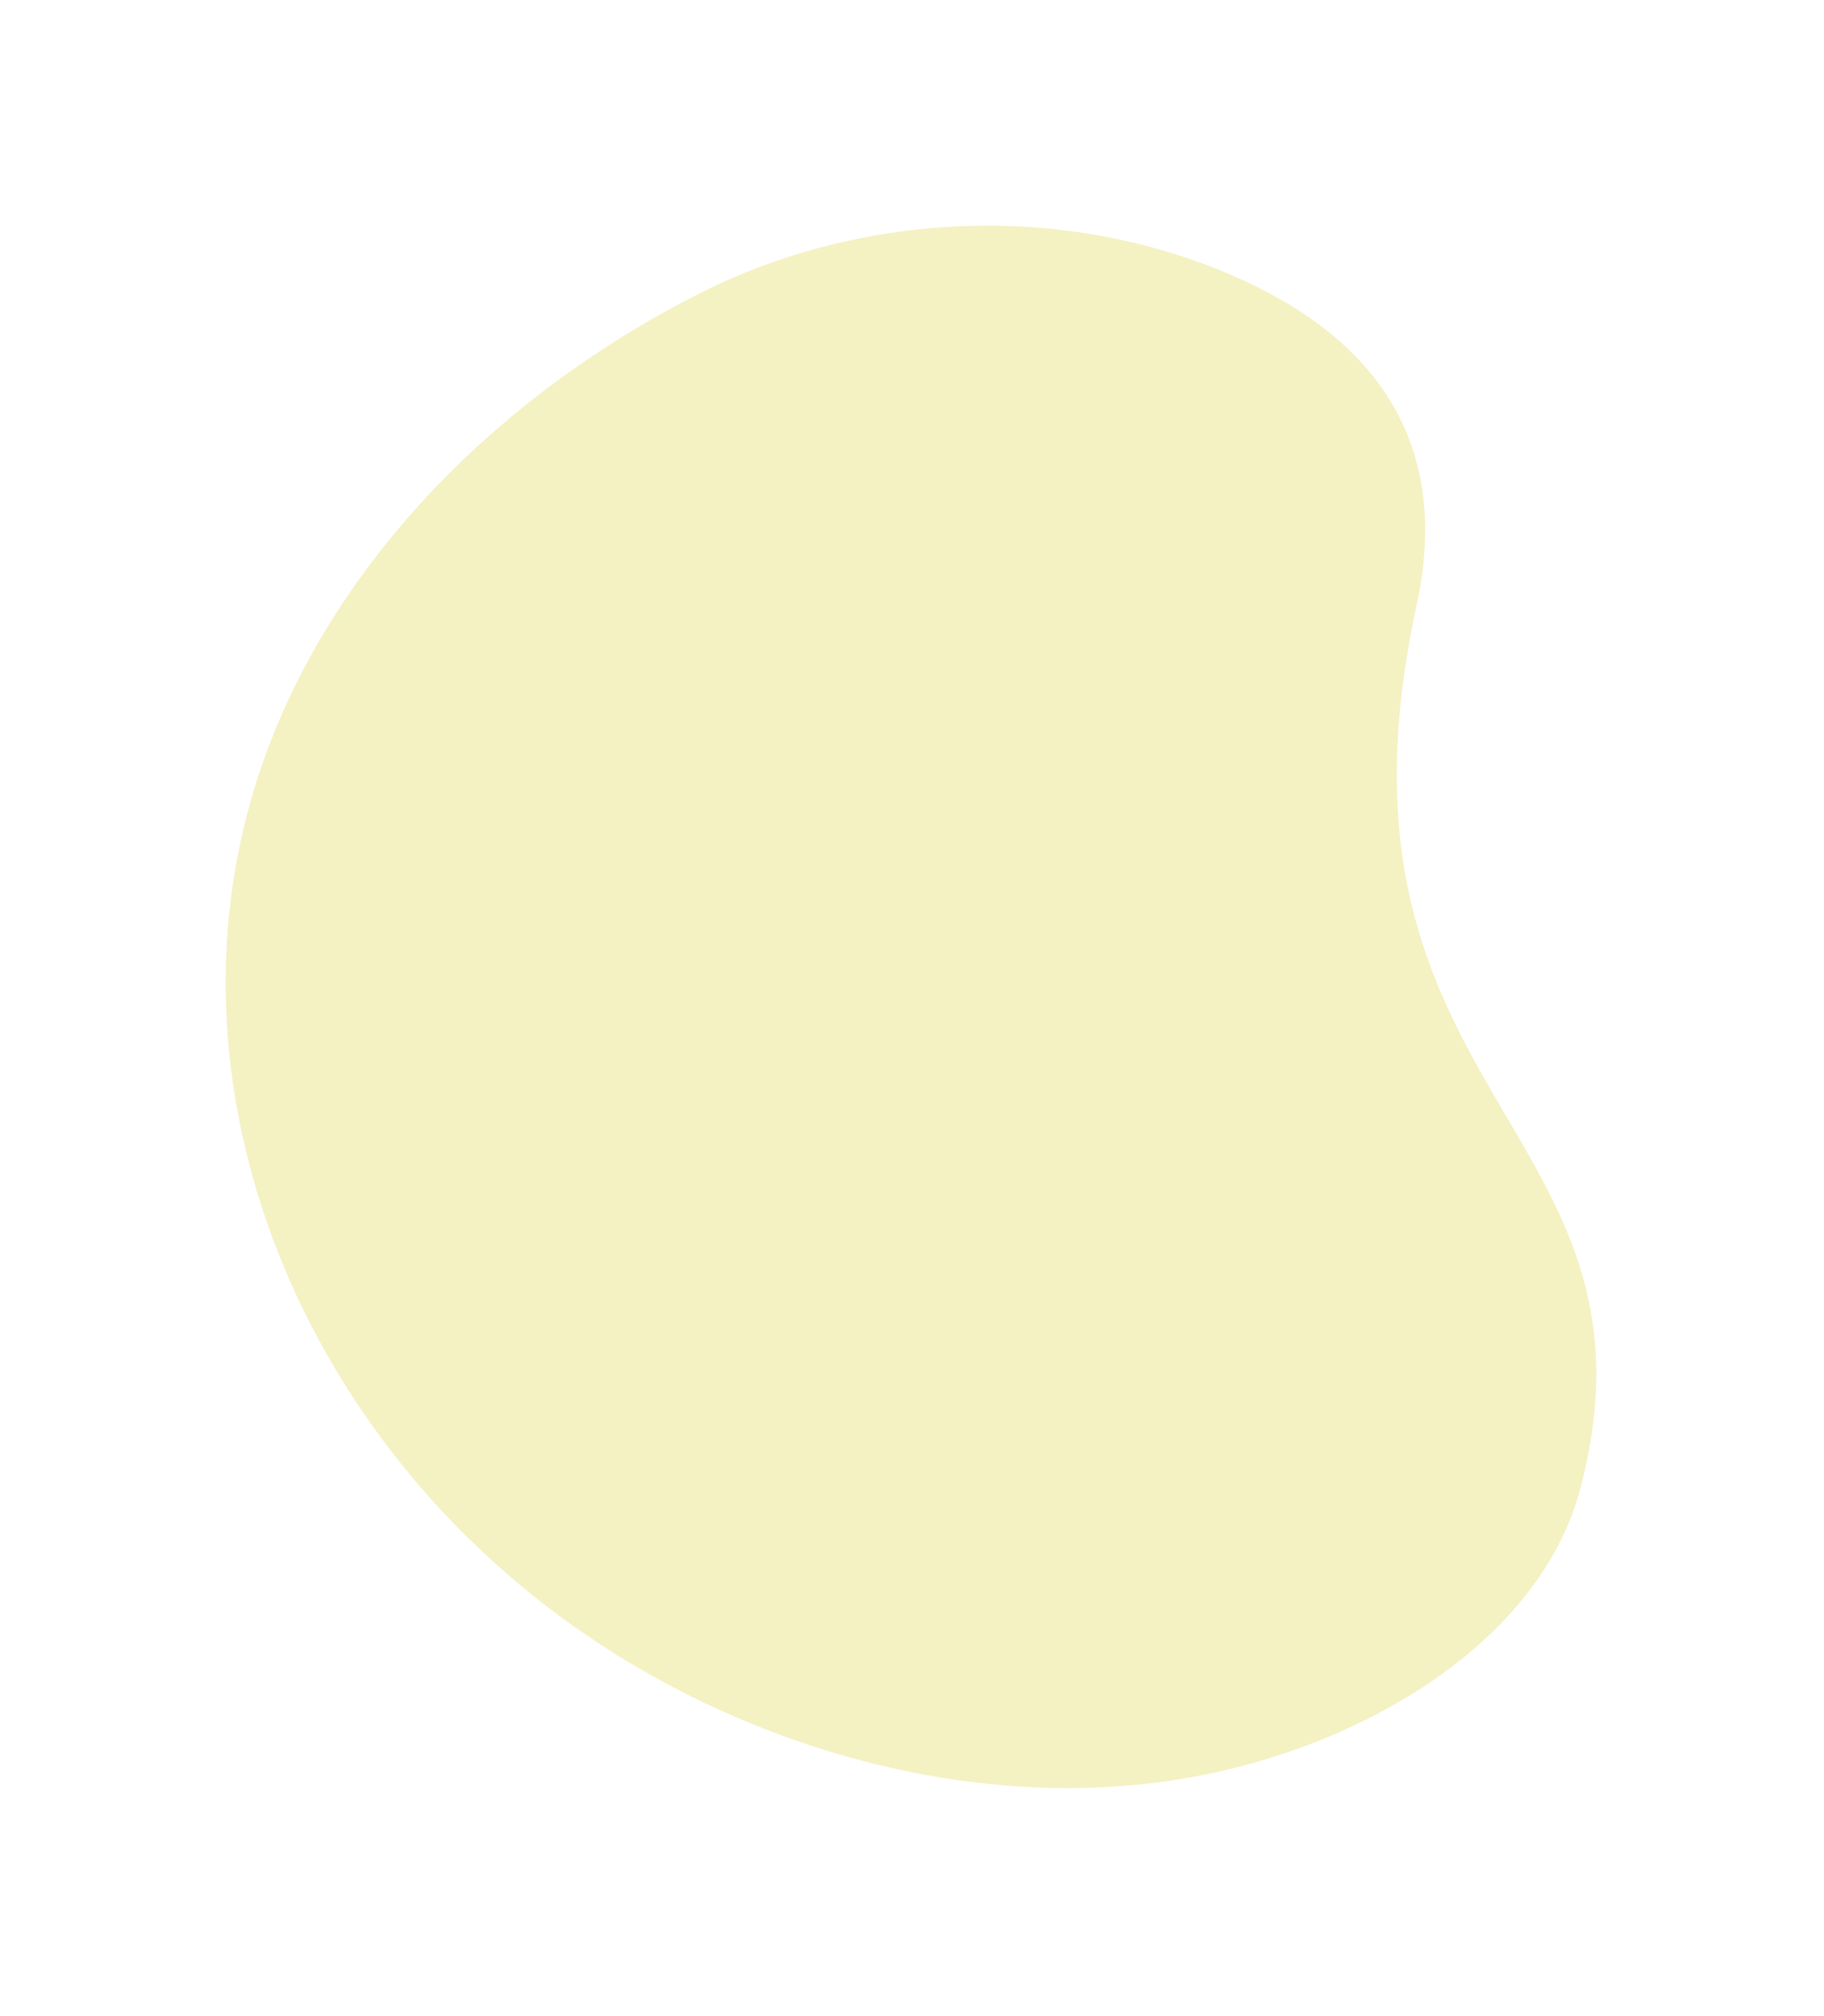 <svg width="704" height="778" viewBox="0 0 704 778" fill="none" xmlns="http://www.w3.org/2000/svg">
<g filter="url(#filter0_fn_4027_1769)">
<path d="M469.619 103.81C522.101 124.73 562.083 163.086 546.737 233.714C505.551 423.359 646.434 434.485 610.026 574.248C594.316 634.509 523.643 676.208 453.182 687.009C382.722 697.81 308.977 679.433 249.261 645.396C123.962 573.999 60.197 430.773 97.859 305.317C122.019 224.796 186.825 155.391 269.735 113.388C330.704 82.5 405.427 78.215 469.619 103.81Z" fill="#D5CB13" fill-opacity="0.25"/>
</g>
<defs>
<filter id="filter0_fn_4027_1769" x="9.91821e-05" y="-0" width="703.2" height="777.2" filterUnits="userSpaceOnUse" color-interpolation-filters="sRGB">
<feFlood flood-opacity="0" result="BackgroundImageFix"/>
<feBlend mode="normal" in="SourceGraphic" in2="BackgroundImageFix" result="shape"/>
<feGaussianBlur stdDeviation="43.55" result="effect1_foregroundBlur_4027_1769"/>
<feTurbulence type="fractalNoise" baseFrequency="0.909 0.909" stitchTiles="stitch" numOctaves="3" result="noise" seed="4299" />
<feColorMatrix in="noise" type="luminanceToAlpha" result="alphaNoise" />
<feComponentTransfer in="alphaNoise" result="coloredNoise1">
<feFuncA type="discrete" tableValues="1 1 1 1 1 1 1 1 1 1 1 1 1 1 1 1 1 1 1 1 1 1 1 1 1 1 1 1 1 1 1 1 1 1 1 1 1 1 1 1 1 1 1 1 1 1 1 1 1 1 1 0 0 0 0 0 0 0 0 0 0 0 0 0 0 0 0 0 0 0 0 0 0 0 0 0 0 0 0 0 0 0 0 0 0 0 0 0 0 0 0 0 0 0 0 0 0 0 0 0 "/>
</feComponentTransfer>
<feComposite operator="in" in2="effect1_foregroundBlur_4027_1769" in="coloredNoise1" result="noise1Clipped" />
<feFlood flood-color="rgba(0, 0, 0, 0.34)" result="color1Flood" />
<feComposite operator="in" in2="noise1Clipped" in="color1Flood" result="color1" />
<feMerge result="effect2_noise_4027_1769">
<feMergeNode in="effect1_foregroundBlur_4027_1769" />
<feMergeNode in="color1" />
</feMerge>
</filter>
</defs>
</svg>
